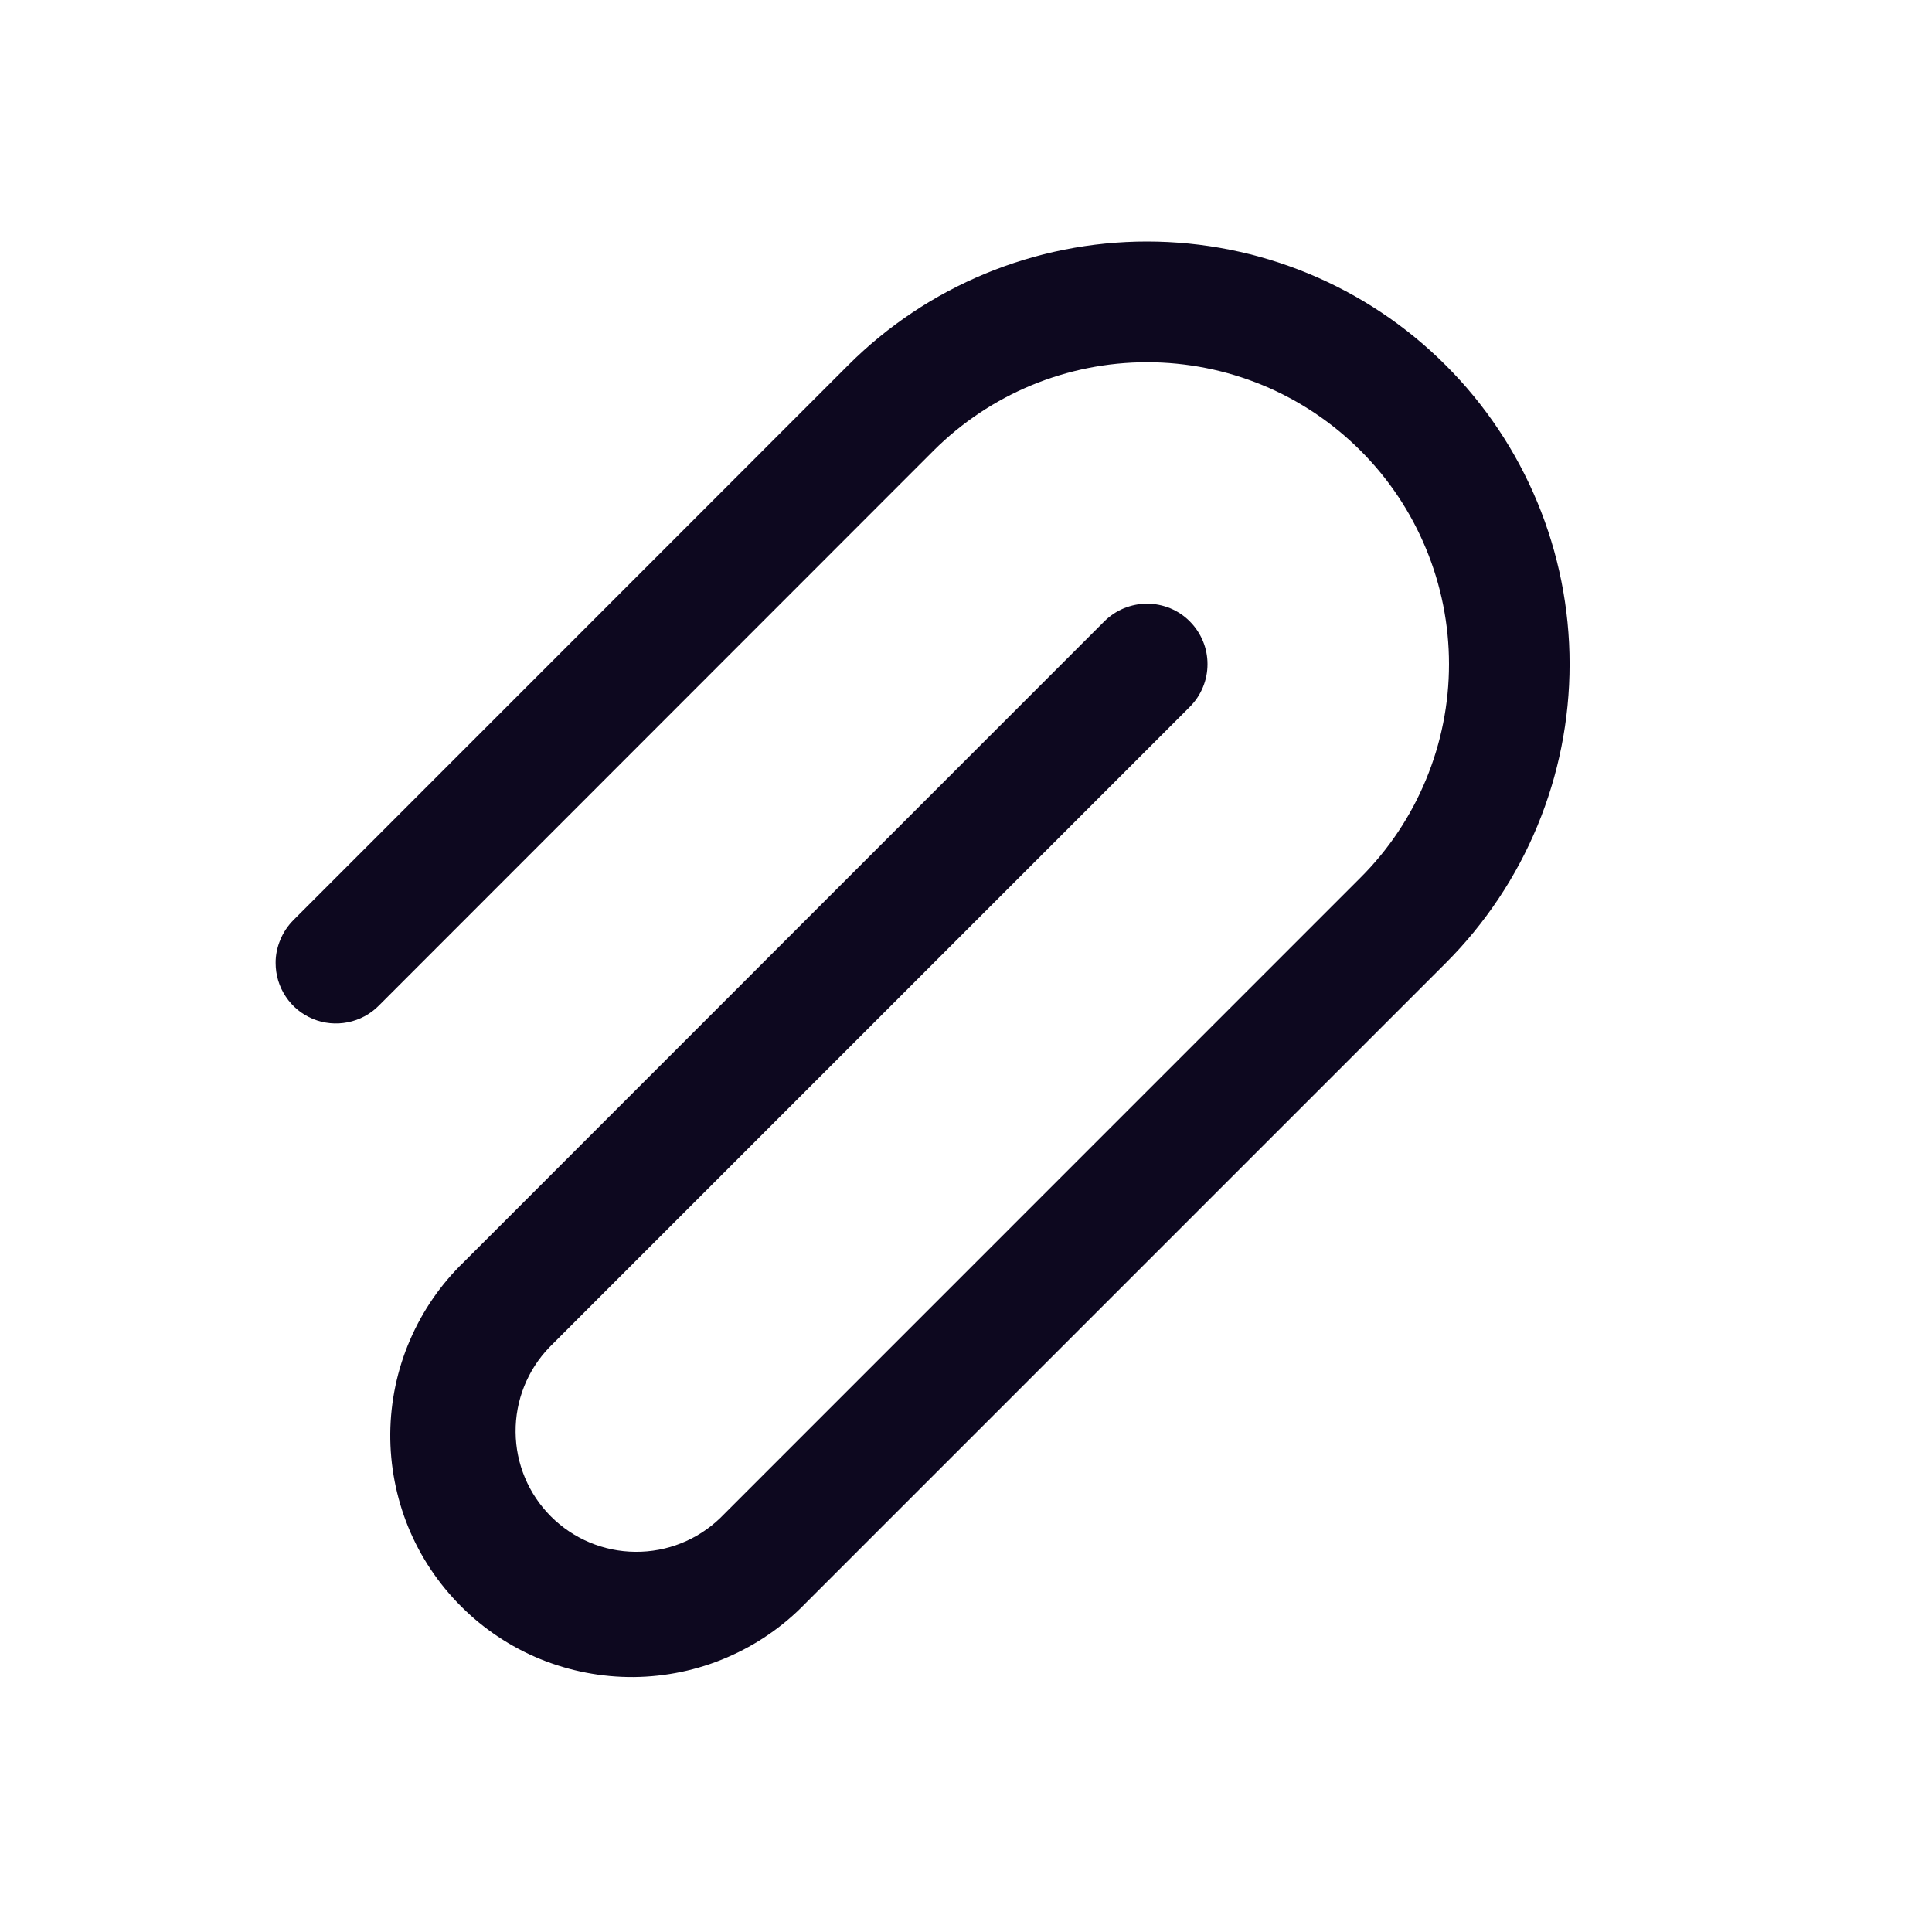 <?xml version="1.0" encoding="UTF-8"?>
<svg xmlns="http://www.w3.org/2000/svg" width="24" height="24" viewBox="0 0 24 24" fill="none">
  <path d="M3.424 11.963C3.424 12.111 3.467 12.256 3.55 12.38C3.632 12.504 3.749 12.6 3.887 12.657C4.024 12.714 4.175 12.728 4.321 12.699C4.466 12.67 4.6 12.599 4.705 12.493L11.597 5.598C12.301 4.895 13.255 4.5 14.249 4.5C14.742 4.5 15.23 4.597 15.685 4.785C16.14 4.973 16.553 5.25 16.901 5.598C17.25 5.946 17.526 6.36 17.714 6.815C17.903 7.27 18 7.758 18 8.25C18 8.743 17.903 9.23 17.714 9.685C17.526 10.14 17.25 10.554 16.901 10.902L8.947 18.857C8.664 19.13 8.285 19.281 7.892 19.277C7.498 19.274 7.122 19.116 6.844 18.838C6.566 18.56 6.408 18.184 6.405 17.791C6.401 17.397 6.553 17.018 6.826 16.735L14.78 8.781C14.85 8.711 14.905 8.629 14.943 8.537C14.981 8.446 15 8.349 15 8.25C15 8.151 14.981 8.054 14.943 7.963C14.905 7.872 14.85 7.789 14.78 7.719C14.711 7.649 14.628 7.594 14.537 7.556C14.446 7.519 14.348 7.499 14.249 7.499C14.151 7.499 14.053 7.519 13.962 7.556C13.871 7.594 13.788 7.649 13.718 7.719L5.764 15.675C5.477 15.952 5.249 16.283 5.092 16.649C4.934 17.015 4.852 17.409 4.848 17.807C4.845 18.205 4.921 18.6 5.071 18.969C5.222 19.338 5.445 19.672 5.727 19.954C6.008 20.236 6.343 20.459 6.712 20.61C7.081 20.76 7.476 20.836 7.874 20.833C8.272 20.829 8.666 20.747 9.032 20.589C9.398 20.432 9.729 20.204 10.006 19.917L17.96 11.963C18.945 10.978 19.498 9.642 19.498 8.25C19.498 6.858 18.945 5.522 17.96 4.538C16.976 3.553 15.64 3 14.248 3C12.855 3 11.52 3.553 10.535 4.538L3.644 11.431C3.575 11.501 3.519 11.584 3.482 11.675C3.444 11.766 3.423 11.864 3.424 11.963Z" fill="#0D081F"></path>
</svg>
